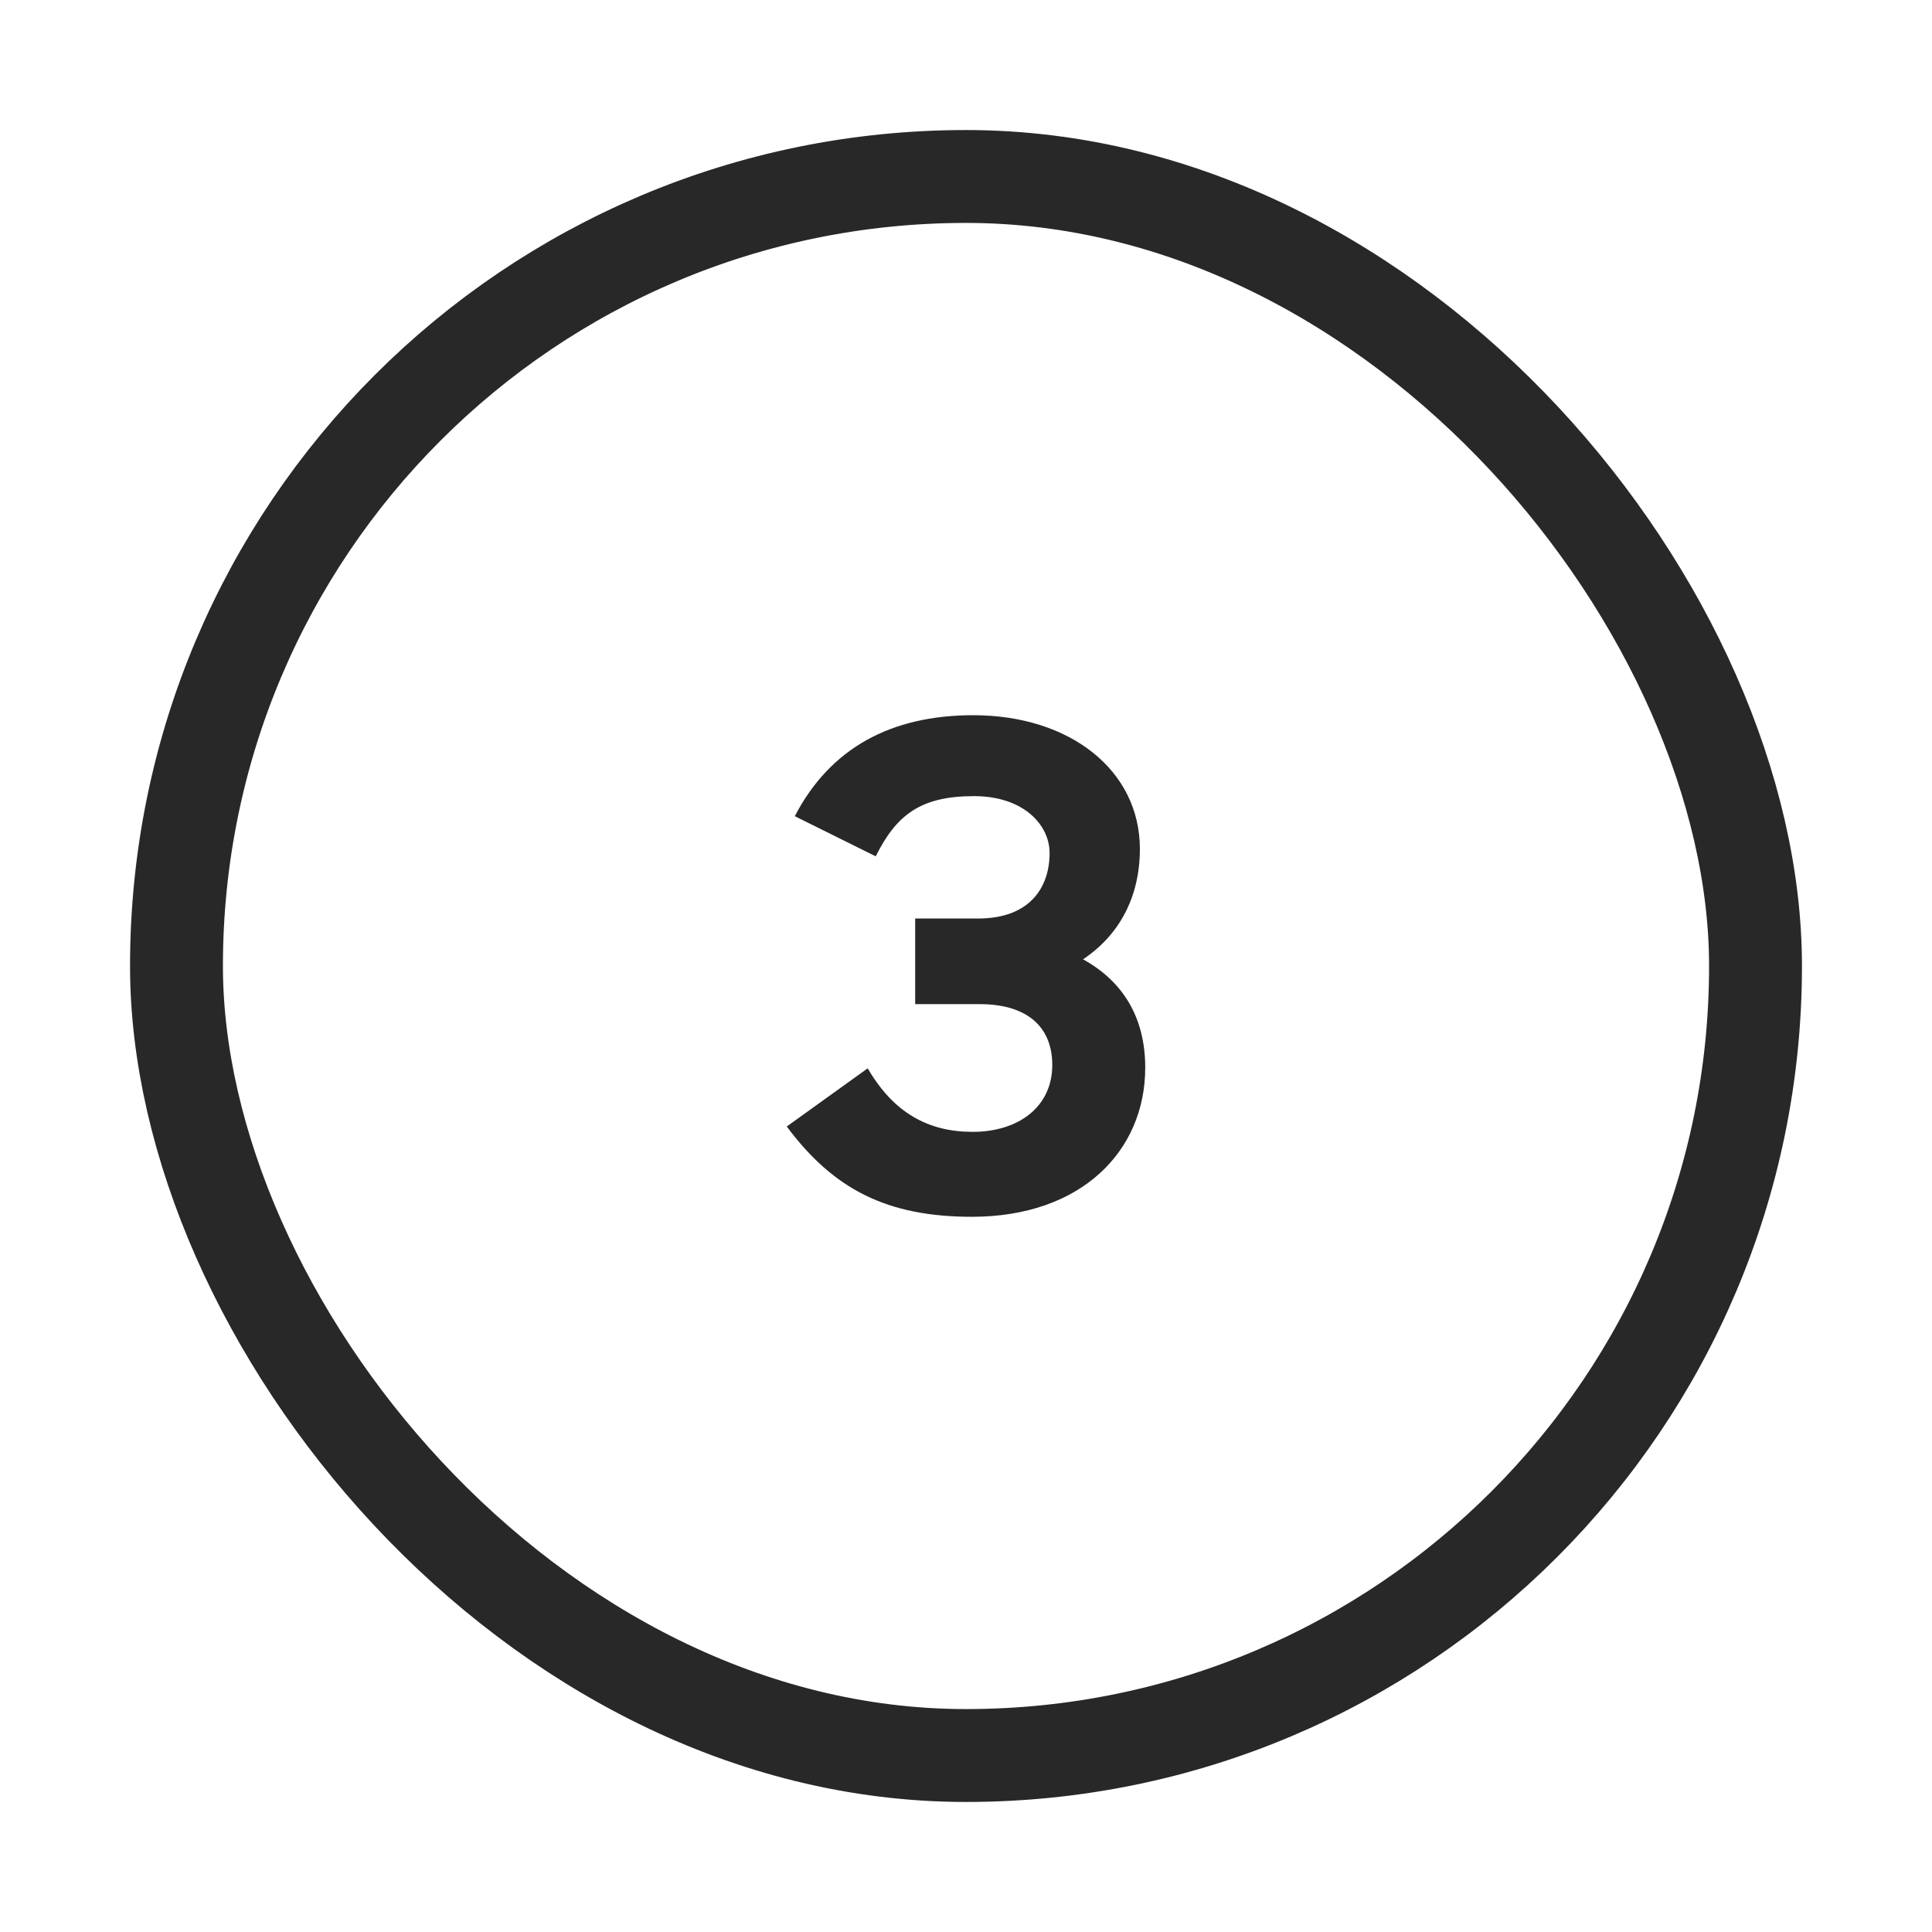 <?xml version="1.0" encoding="UTF-8"?>
<svg xmlns="http://www.w3.org/2000/svg" width="104" height="104" viewBox="0 0 104 104" fill="none">
  <path d="M52.324 65.5C58.192 65.5 61.648 61.972 61.648 57.472C61.648 54.7 60.388 52.792 58.3 51.64C60.244 50.344 61.36 48.292 61.36 45.7C61.36 41.452 57.58 38.5 52.396 38.5C47.968 38.5 44.692 40.264 42.784 43.936L47.14 46.096C48.256 43.864 49.552 42.856 52.432 42.856C55.096 42.856 56.5 44.404 56.5 45.916C56.5 47.752 55.456 49.444 52.648 49.444H49.264V54.052H52.72C55.42 54.052 56.644 55.384 56.644 57.328C56.644 59.596 54.808 60.928 52.36 60.928C49.984 60.928 48.112 59.92 46.708 57.508L42.352 60.64C44.872 64.024 47.752 65.5 52.324 65.5Z" fill="#282828"></path>
  <rect x="9.5" y="9.5" width="85" height="85" rx="42.5" stroke="#282828" stroke-width="5"></rect>
</svg>
